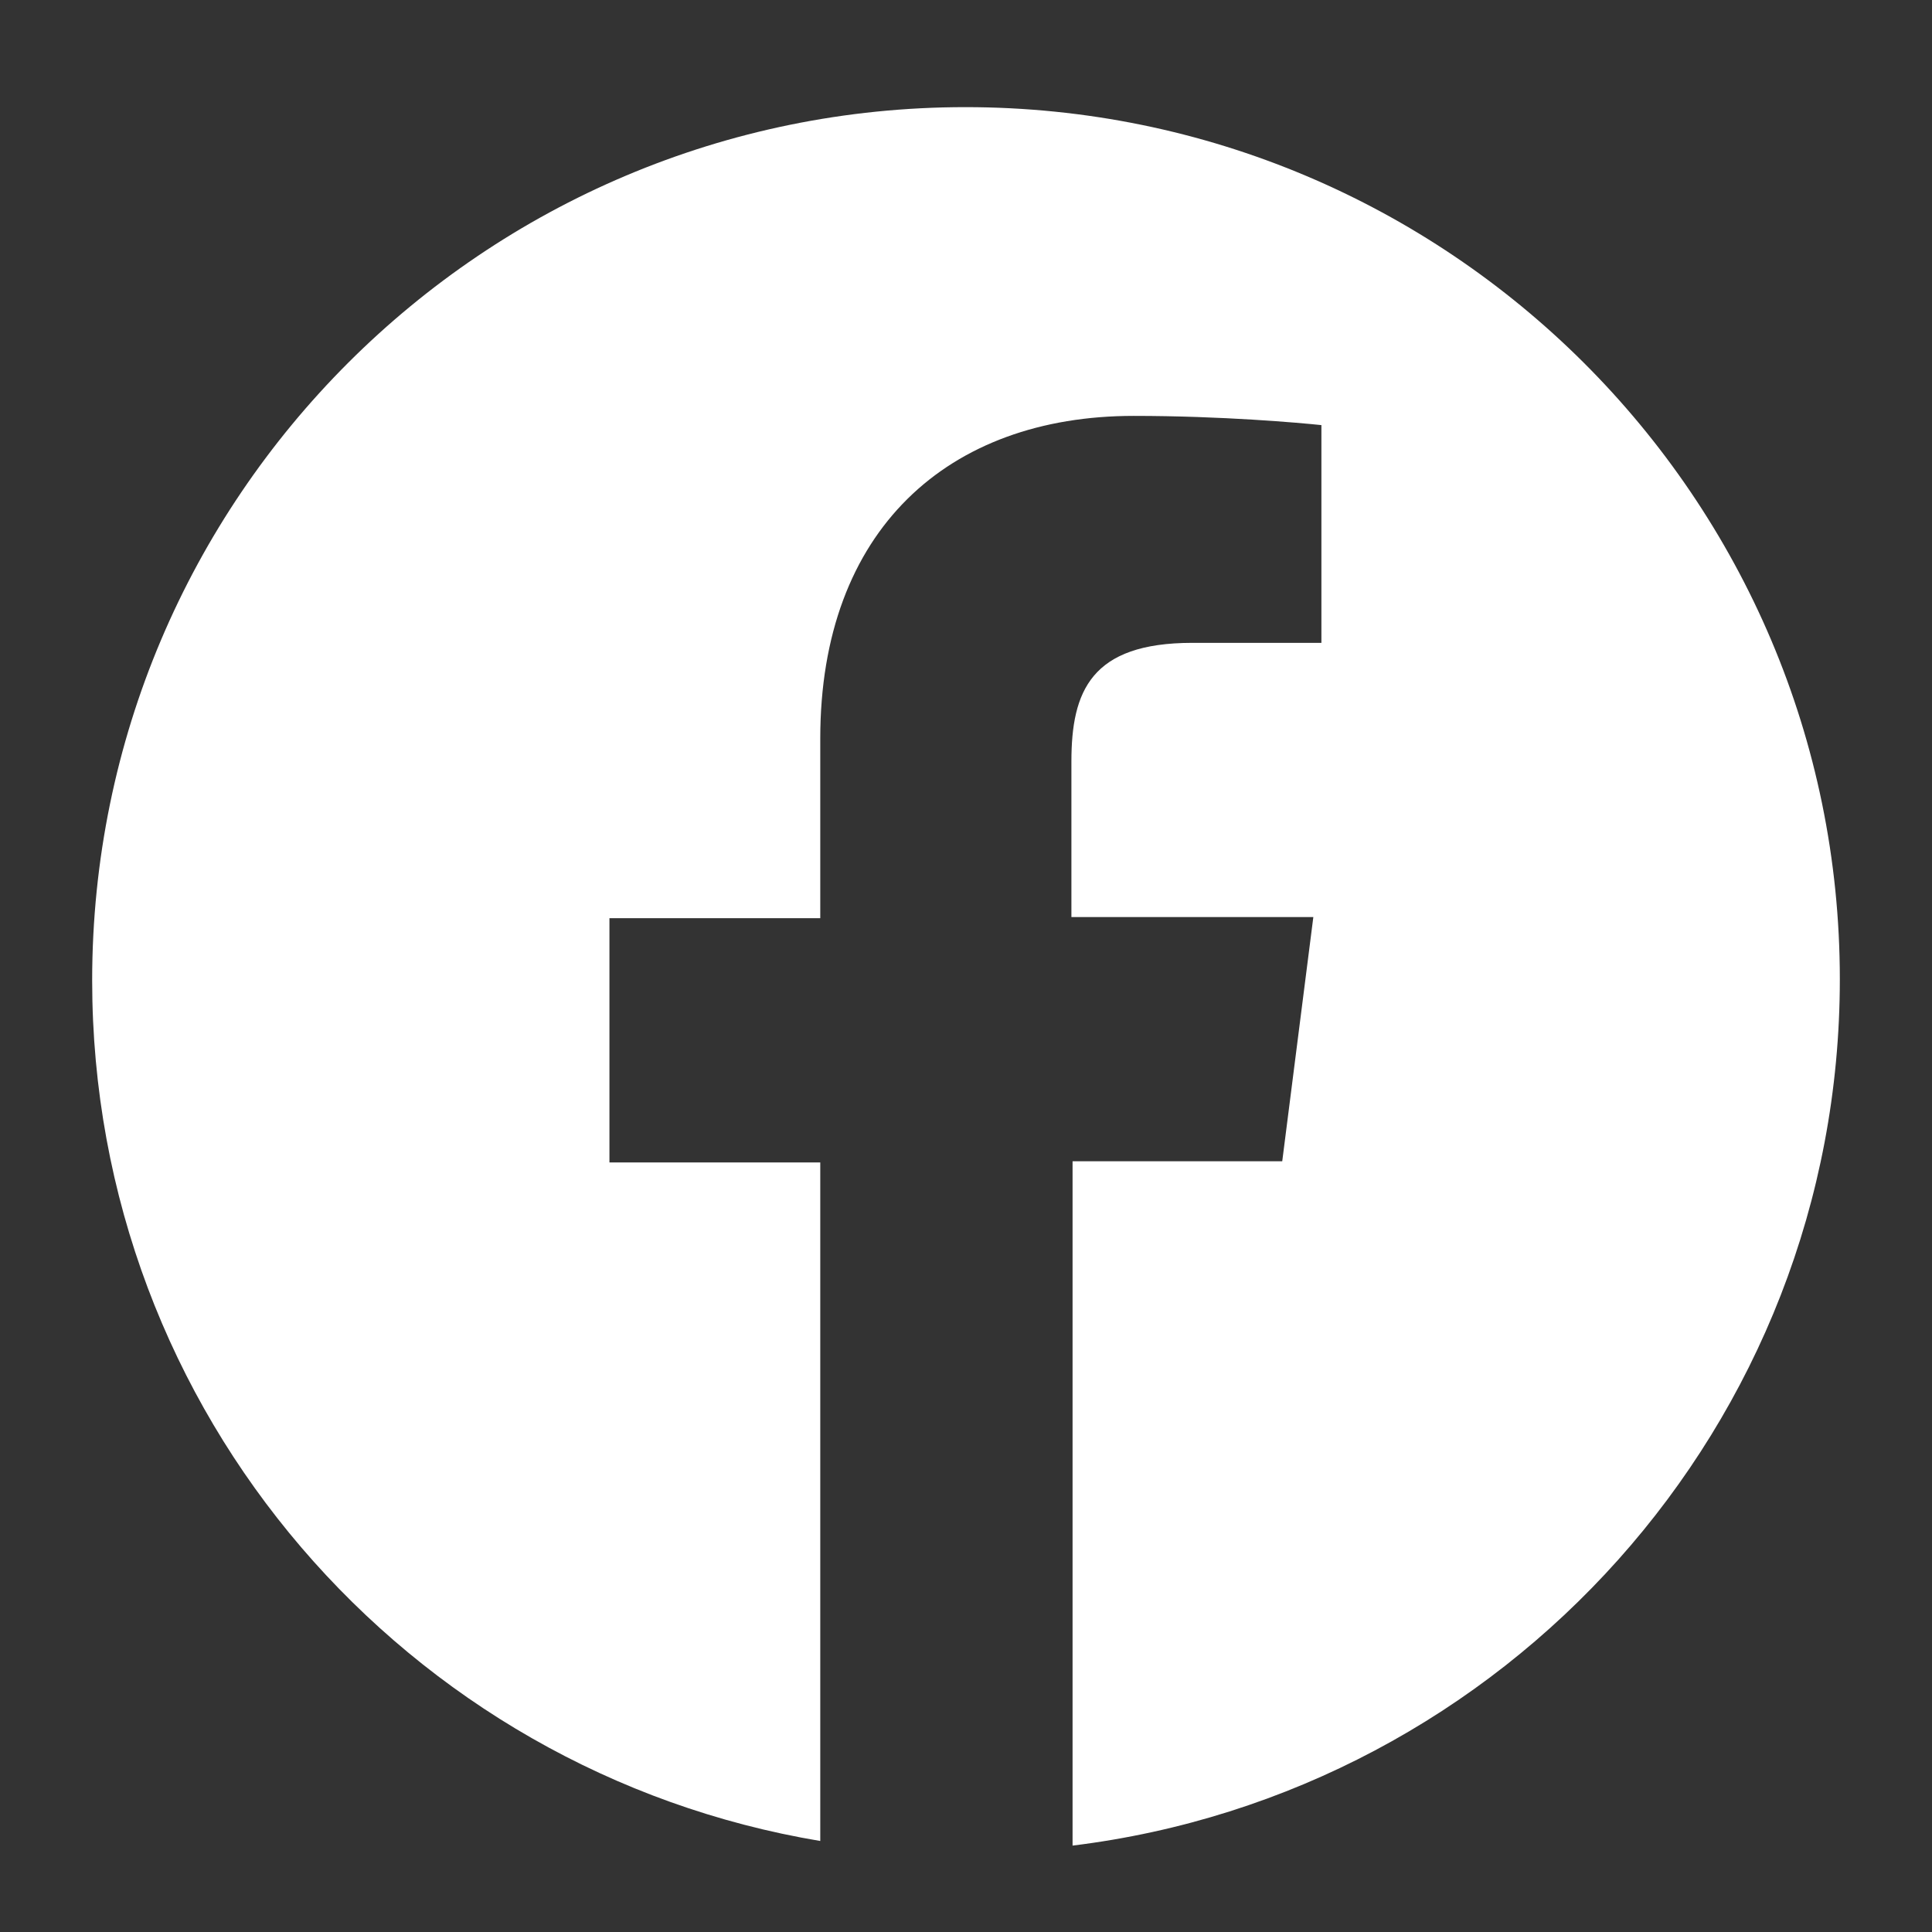 <?xml version="1.0" encoding="utf-8"?>
<!-- Generator: Adobe Illustrator 24.3.0, SVG Export Plug-In . SVG Version: 6.00 Build 0)  -->
<svg version="1.1" id="Capa_1" xmlns="http://www.w3.org/2000/svg" xmlns:xlink="http://www.w3.org/1999/xlink" x="0px" y="0px"
	 viewBox="0 0 167.7 167.7" style="enable-background:new 0 0 167.7 167.7;" xml:space="preserve">
<rect x="0" y="0" width="167.7" height="167.7" fill="#333333" stroke="none"/>
<style type="text/css">
	.st0{fill:#FFFFFF;}
</style>
<g>
	<path class="st0" d="M83.8,9.3C42,9.3,8,43.2,8,85.1c0,37.6,27.3,68.7,63.2,74.7v-58.9H52.9V79.7h18.3V64.1c0-18.1,11.1-28,27.2-28
		c7.7,0,14.4,0.6,16.3,0.8v18.9l-11.2,0c-8.8,0-10.5,4.2-10.5,10.3v13.5h21l-2.7,21.2H93.1v59.4c37.5-4.6,66.6-36.5,66.6-75.2
		C159.7,43.2,125.7,9.3,83.8,9.3z"/>
</g>
</svg>
